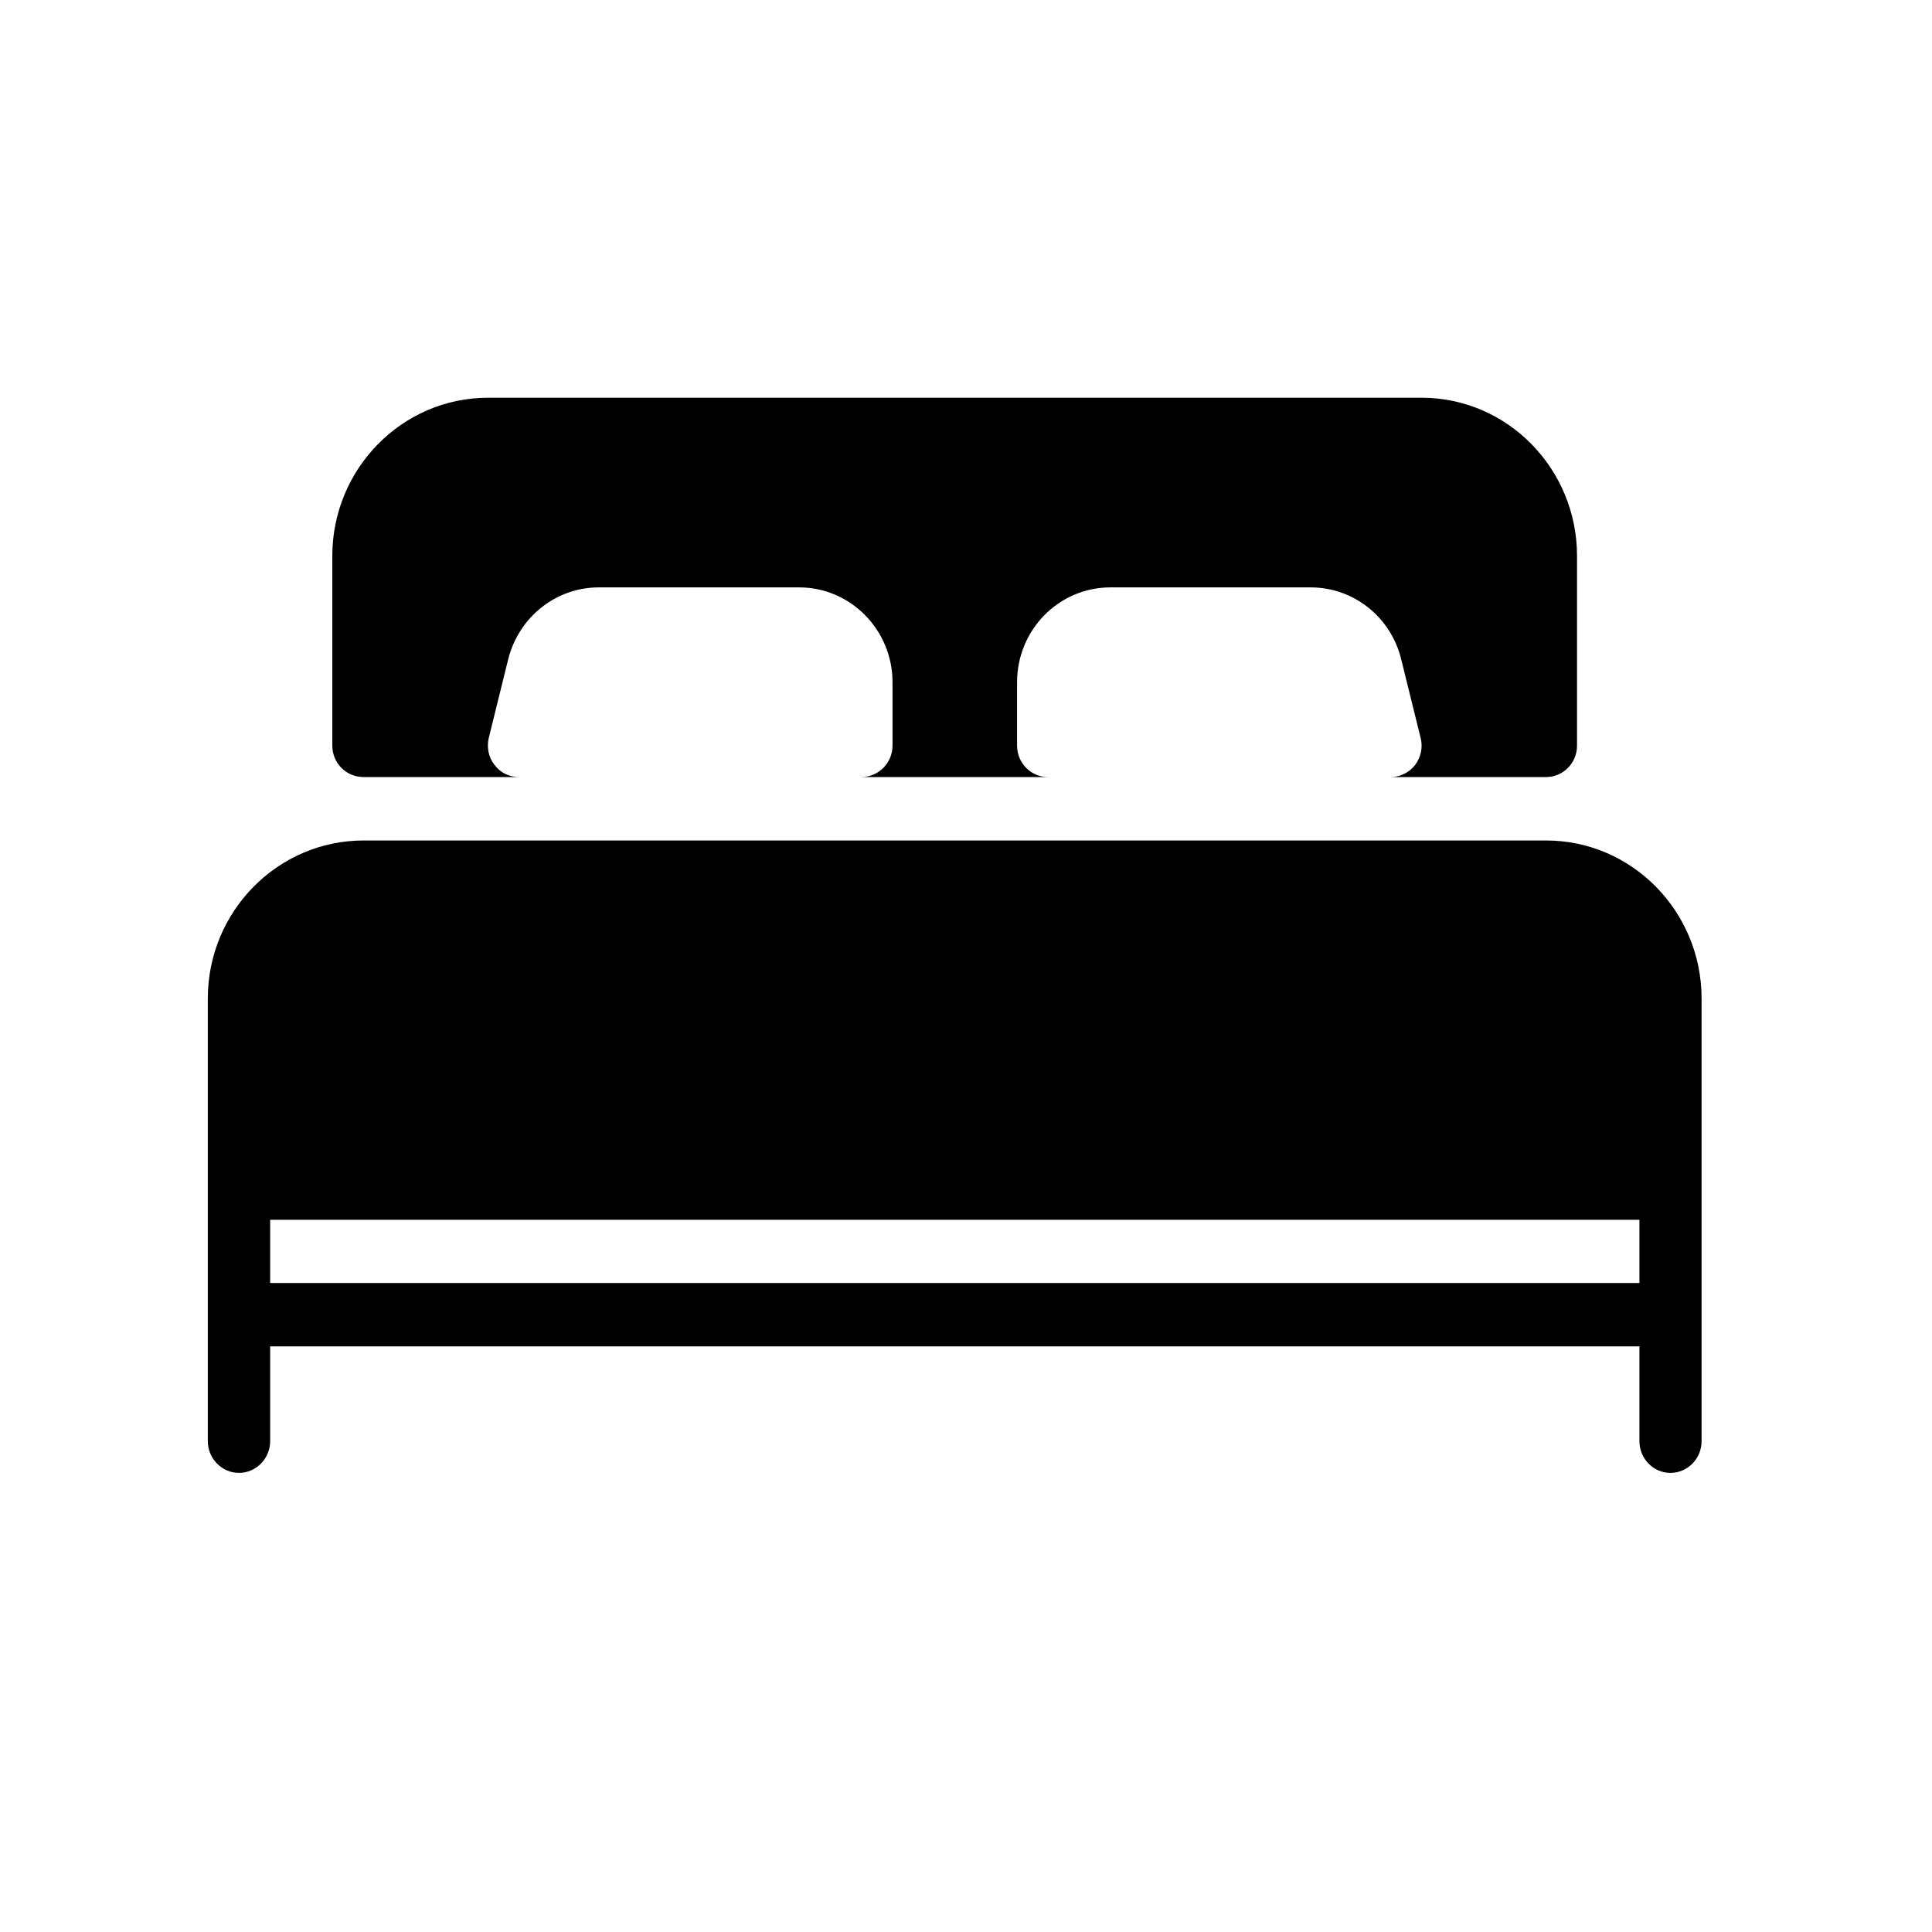 <svg version="1.0" preserveAspectRatio="xMidYMid meet" height="40" viewBox="0 0 30 30" zoomAndPan="magnify" width="40" xmlns:xlink="http://www.w3.org/1999/xlink" xmlns="http://www.w3.org/2000/svg"><defs><clipPath id="a05c74acf8"><path clip-rule="nonzero" d="M 3.211 6.176 L 26.438 6.176 L 26.438 22.871 L 3.211 22.871 Z M 3.211 6.176"></path></clipPath></defs><g clip-path="url(#a05c74acf8)"><path fill-rule="nonzero" fill-opacity="1" d="M 24.008 13.051 L 5.645 13.051 C 4.312 13.051 3.227 14.152 3.227 15.504 L 3.227 22.379 C 3.227 22.648 3.445 22.871 3.711 22.871 C 3.977 22.871 4.195 22.648 4.195 22.379 L 4.195 20.906 L 25.457 20.906 L 25.457 22.379 C 25.457 22.648 25.672 22.871 25.938 22.871 C 26.207 22.871 26.422 22.648 26.422 22.379 L 26.422 15.504 C 26.422 14.152 25.34 13.051 24.008 13.051 Z M 25.457 19.922 L 4.195 19.922 L 4.195 18.941 L 25.457 18.941 Z M 5.645 12.066 L 8.059 12.066 C 7.91 12.066 7.77 12 7.68 11.879 C 7.586 11.762 7.555 11.605 7.59 11.457 L 7.891 10.238 C 8.055 9.582 8.633 9.121 9.297 9.121 L 12.41 9.121 C 13.207 9.121 13.859 9.781 13.859 10.594 L 13.859 11.578 C 13.859 11.848 13.641 12.066 13.375 12.066 L 16.273 12.066 C 16.008 12.066 15.793 11.848 15.793 11.578 L 15.793 10.594 C 15.793 9.781 16.441 9.121 17.242 9.121 L 20.352 9.121 C 21.02 9.121 21.598 9.582 21.758 10.238 L 22.059 11.457 C 22.098 11.605 22.062 11.762 21.973 11.879 C 21.879 12 21.738 12.066 21.59 12.066 L 24.008 12.066 C 24.273 12.066 24.488 11.848 24.488 11.578 L 24.488 8.633 C 24.488 7.277 23.406 6.176 22.074 6.176 L 7.578 6.176 C 6.246 6.176 5.16 7.277 5.16 8.633 L 5.16 11.578 C 5.16 11.848 5.375 12.066 5.645 12.066 Z M 5.645 12.066" fill="#000000"></path></g></svg>